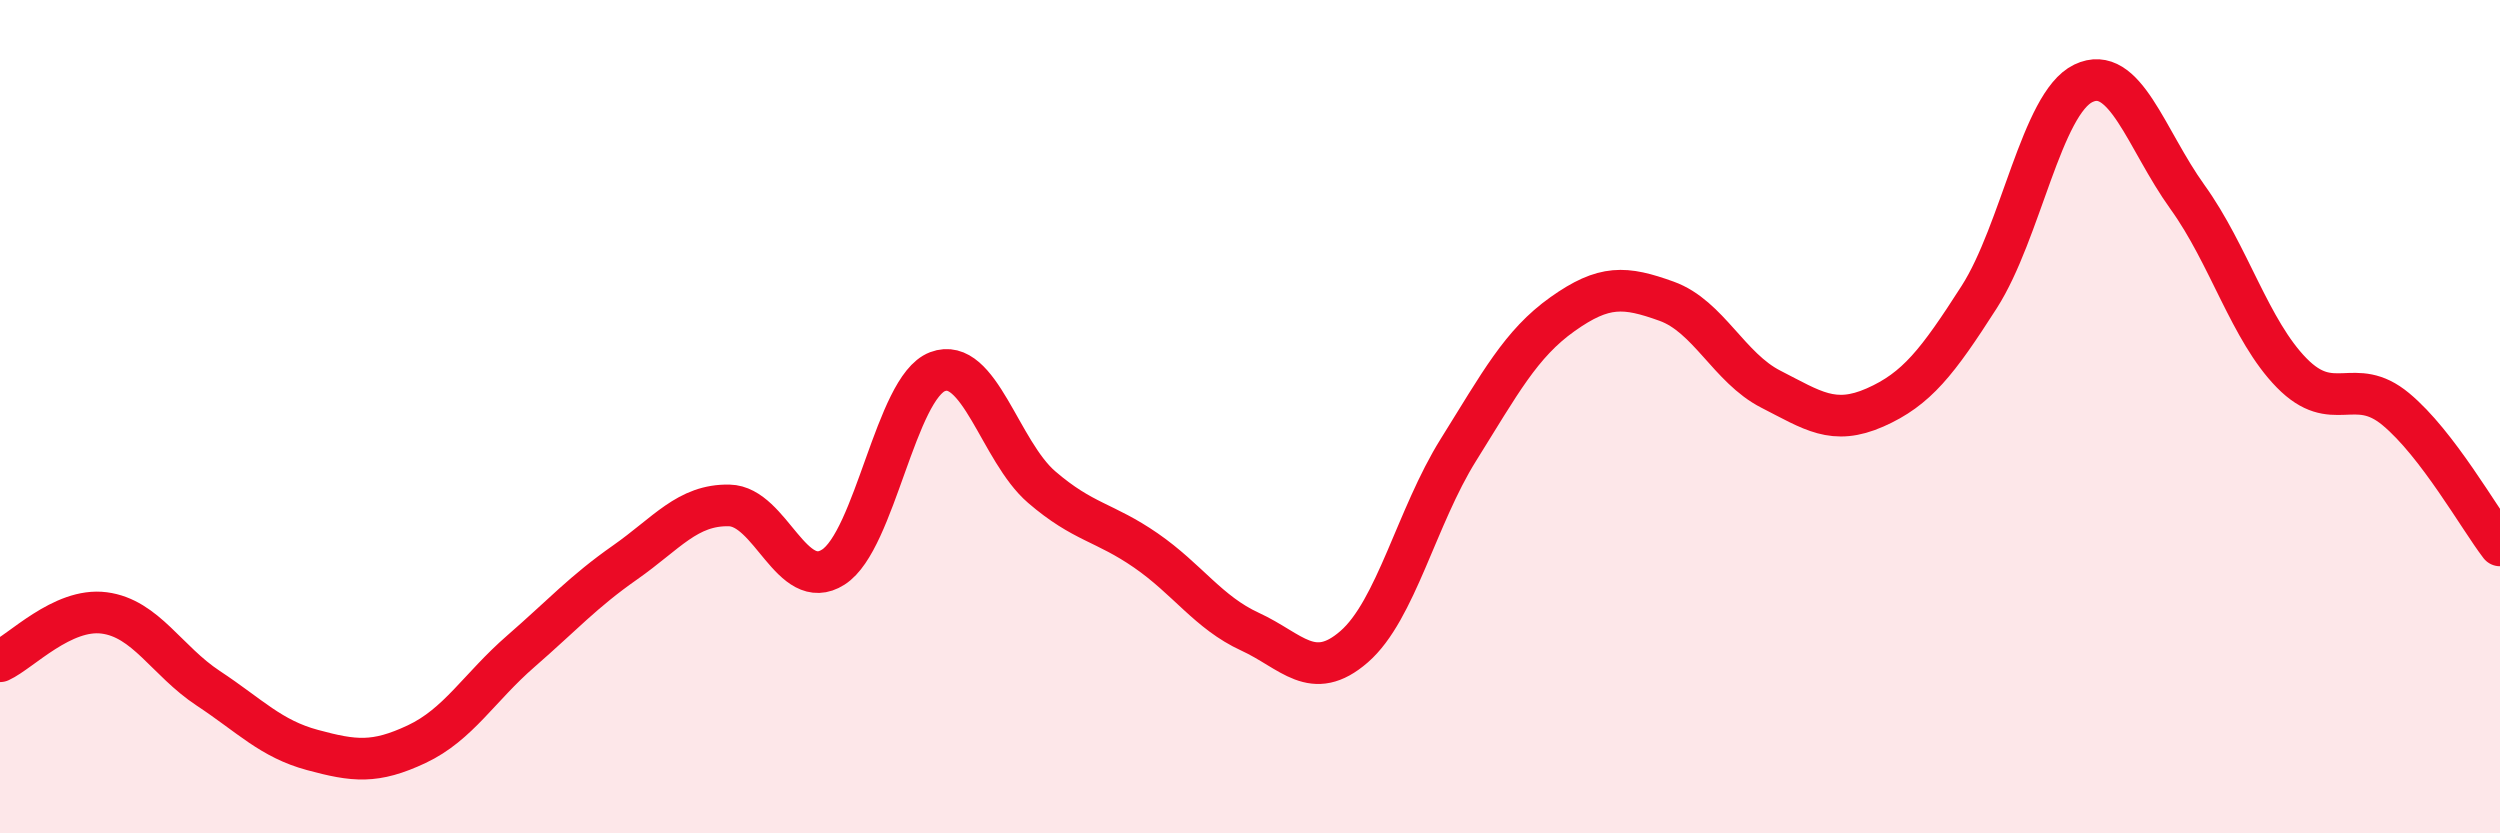 
    <svg width="60" height="20" viewBox="0 0 60 20" xmlns="http://www.w3.org/2000/svg">
      <path
        d="M 0,15.87 C 0.5,15.64 1.5,14.58 2.5,14.71 C 3.5,14.84 4,15.86 5,16.52 C 6,17.18 6.5,17.73 7.5,18 C 8.5,18.27 9,18.33 10,17.86 C 11,17.39 11.5,16.5 12.5,15.63 C 13.5,14.76 14,14.2 15,13.5 C 16,12.8 16.5,12.11 17.5,12.13 C 18.5,12.15 19,14.25 20,13.61 C 21,12.97 21.5,9.3 22.5,8.92 C 23.5,8.54 24,10.83 25,11.69 C 26,12.55 26.5,12.52 27.5,13.21 C 28.5,13.9 29,14.7 30,15.16 C 31,15.62 31.5,16.39 32.5,15.52 C 33.5,14.65 34,12.4 35,10.8 C 36,9.2 36.5,8.25 37.5,7.54 C 38.5,6.83 39,6.87 40,7.23 C 41,7.59 41.5,8.83 42.5,9.34 C 43.5,9.85 44,10.22 45,9.78 C 46,9.34 46.5,8.69 47.5,7.13 C 48.5,5.57 49,2.48 50,2 C 51,1.52 51.5,3.34 52.5,4.73 C 53.5,6.12 54,7.93 55,8.95 C 56,9.97 56.5,8.99 57.5,9.82 C 58.5,10.65 59.5,12.44 60,13.09L60 20L0 20Z"
        fill="#EB0A25"
        opacity="0.1"
        stroke-linecap="round"
        stroke-linejoin="round"
      />
      <path
        d="M 0,15.87 C 0.5,15.64 1.5,14.58 2.5,14.71 C 3.5,14.84 4,15.86 5,16.52 C 6,17.18 6.5,17.73 7.5,18 C 8.5,18.27 9,18.33 10,17.86 C 11,17.39 11.5,16.5 12.5,15.63 C 13.5,14.76 14,14.2 15,13.5 C 16,12.8 16.5,12.11 17.5,12.13 C 18.5,12.15 19,14.25 20,13.61 C 21,12.97 21.5,9.3 22.5,8.92 C 23.5,8.54 24,10.83 25,11.69 C 26,12.55 26.5,12.52 27.5,13.21 C 28.5,13.9 29,14.7 30,15.16 C 31,15.62 31.5,16.39 32.5,15.52 C 33.5,14.65 34,12.4 35,10.8 C 36,9.2 36.5,8.25 37.5,7.54 C 38.5,6.83 39,6.87 40,7.23 C 41,7.59 41.5,8.83 42.5,9.34 C 43.5,9.85 44,10.22 45,9.78 C 46,9.34 46.5,8.69 47.5,7.13 C 48.5,5.57 49,2.48 50,2 C 51,1.52 51.5,3.34 52.5,4.73 C 53.5,6.12 54,7.93 55,8.95 C 56,9.97 56.5,8.99 57.5,9.82 C 58.5,10.65 59.5,12.44 60,13.09"
        stroke="#EB0A25"
        stroke-width="1"
        fill="none"
        stroke-linecap="round"
        stroke-linejoin="round"
      />
    </svg>
  